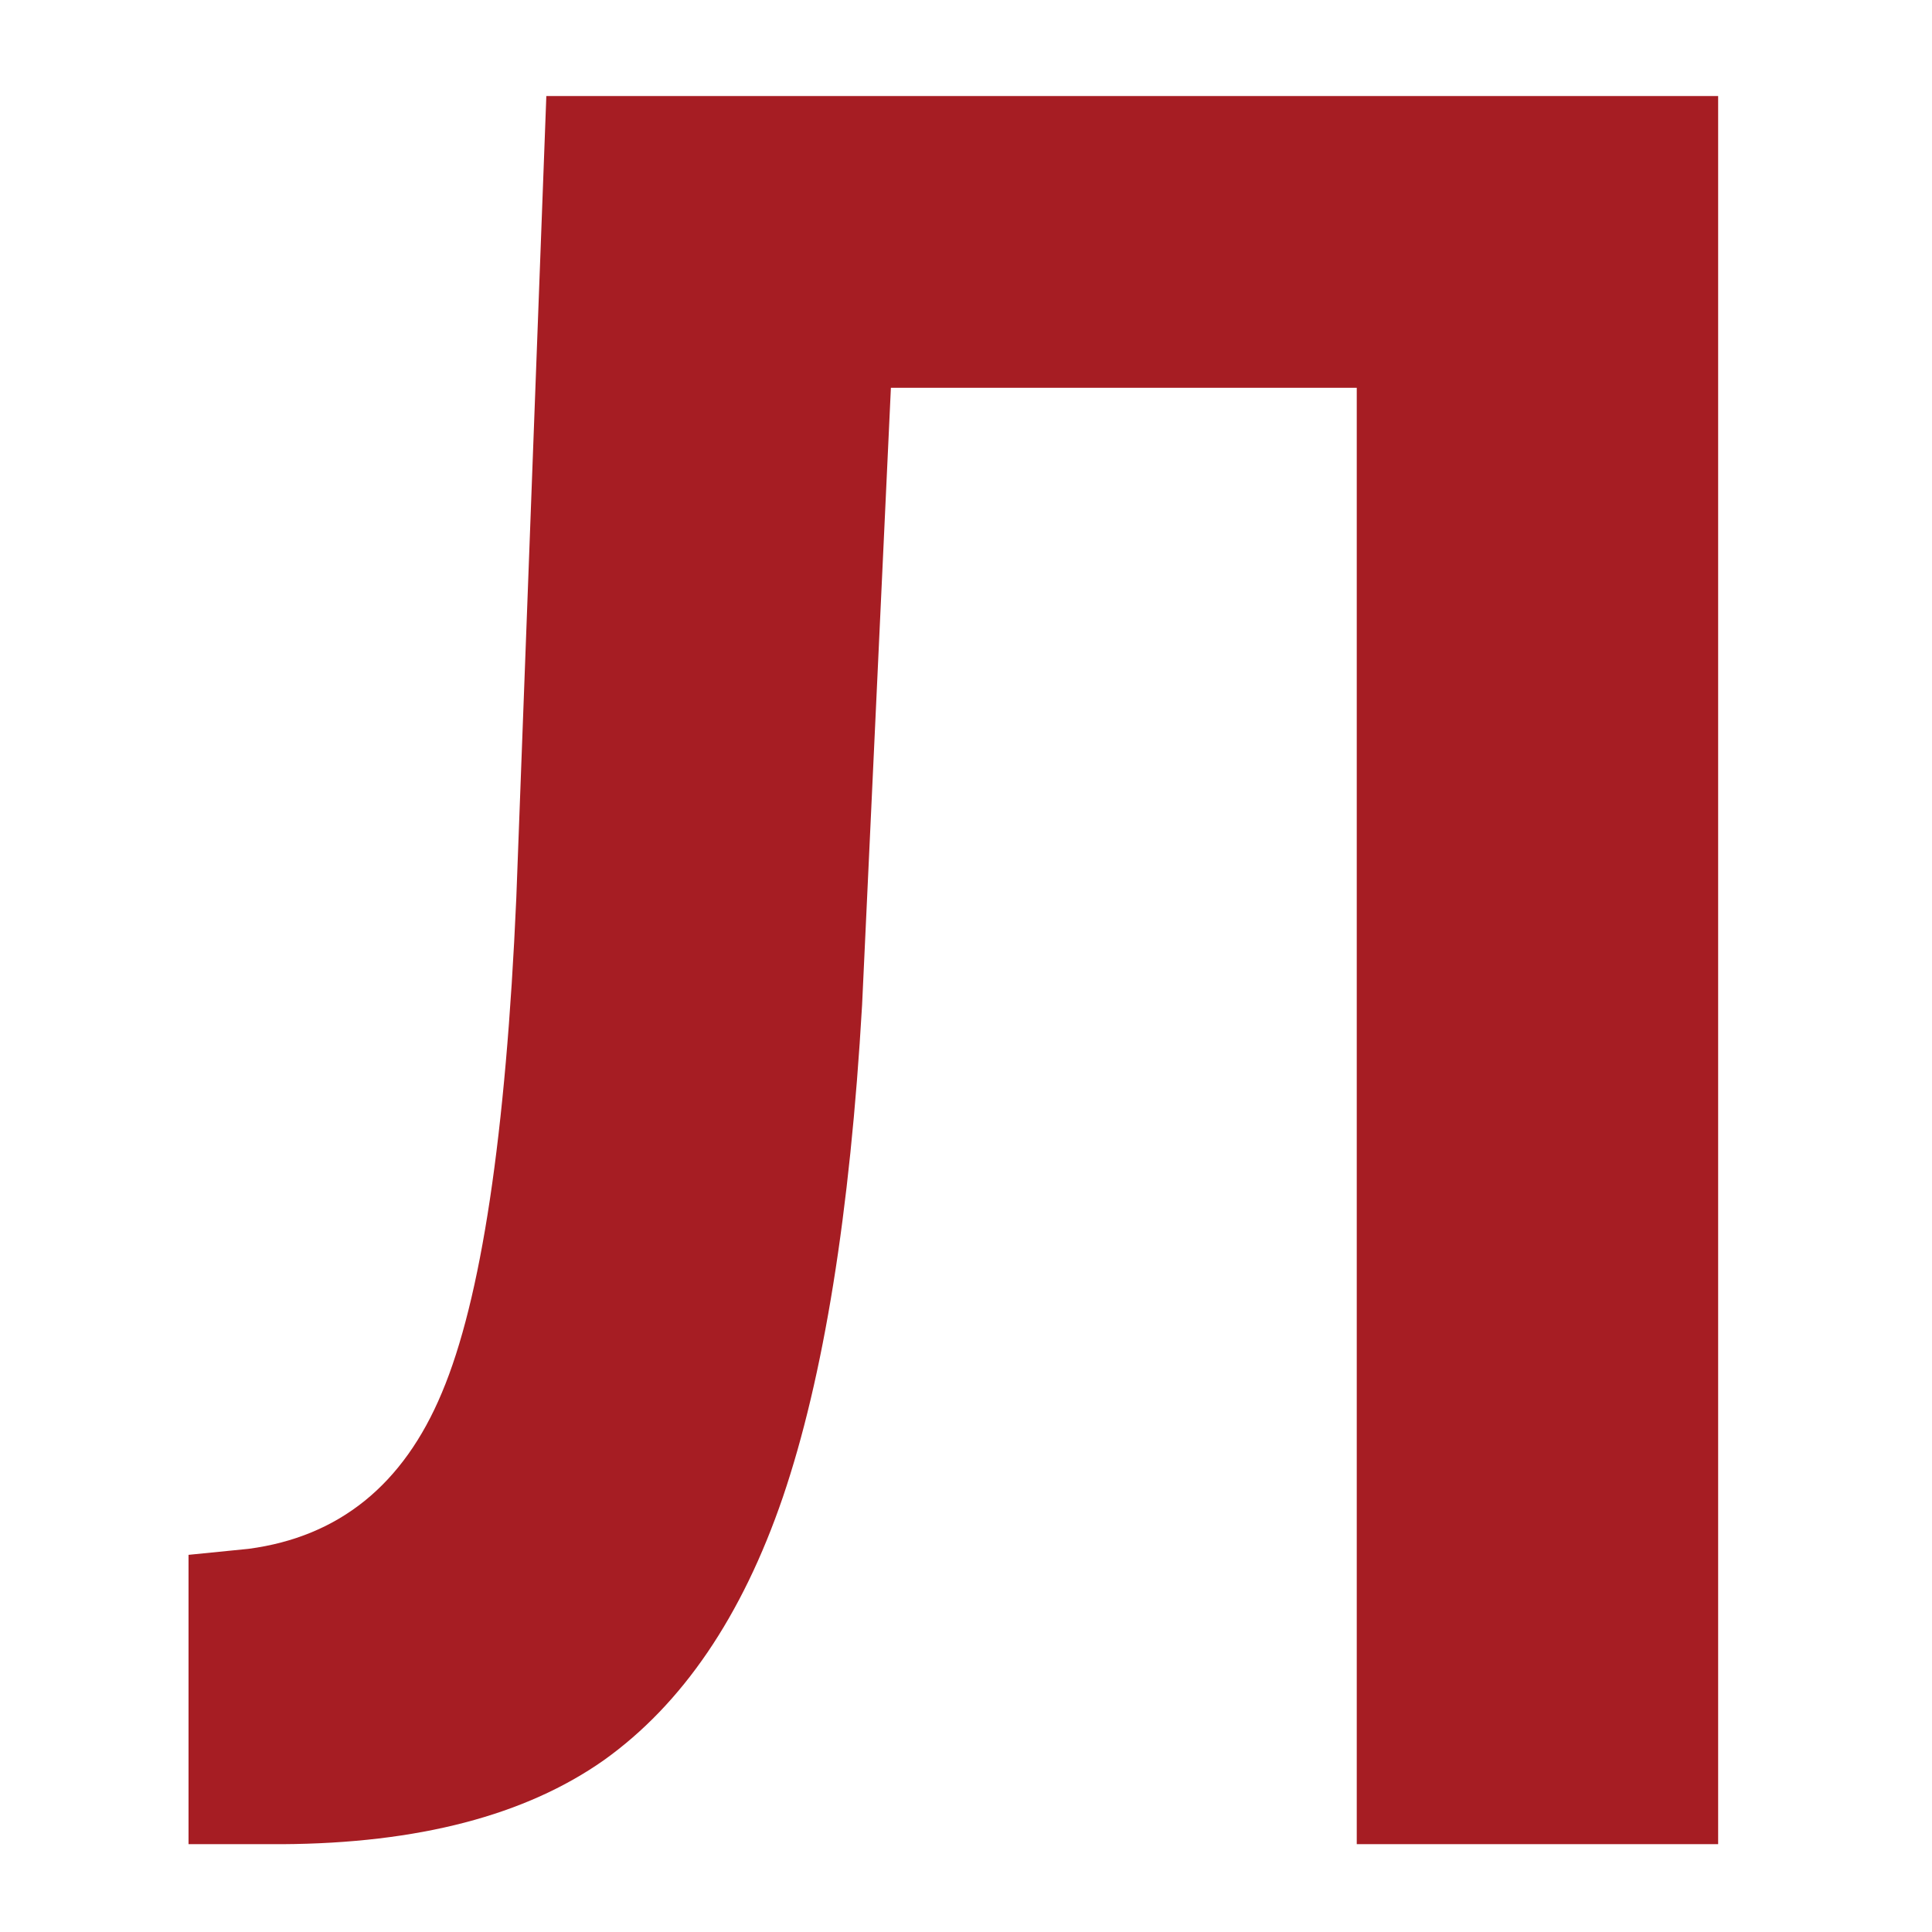 <?xml version="1.0" encoding="UTF-8"?> <svg xmlns="http://www.w3.org/2000/svg" width="55" height="55" viewBox="0 0 55 55" fill="none"> <path d="M48.912 2.734V52.5H38.624V11.04H25.362L24.542 28.608C24.2 34.533 23.448 39.204 22.286 42.622C21.124 46.017 19.426 48.512 17.193 50.107C14.96 51.68 11.907 52.477 8.033 52.5H5.367V44.263L7.076 44.092C9.651 43.75 11.485 42.269 12.579 39.648C13.696 37.005 14.402 32.311 14.698 25.566L15.553 2.734H48.912Z" fill="#A61D23"></path> </svg> 